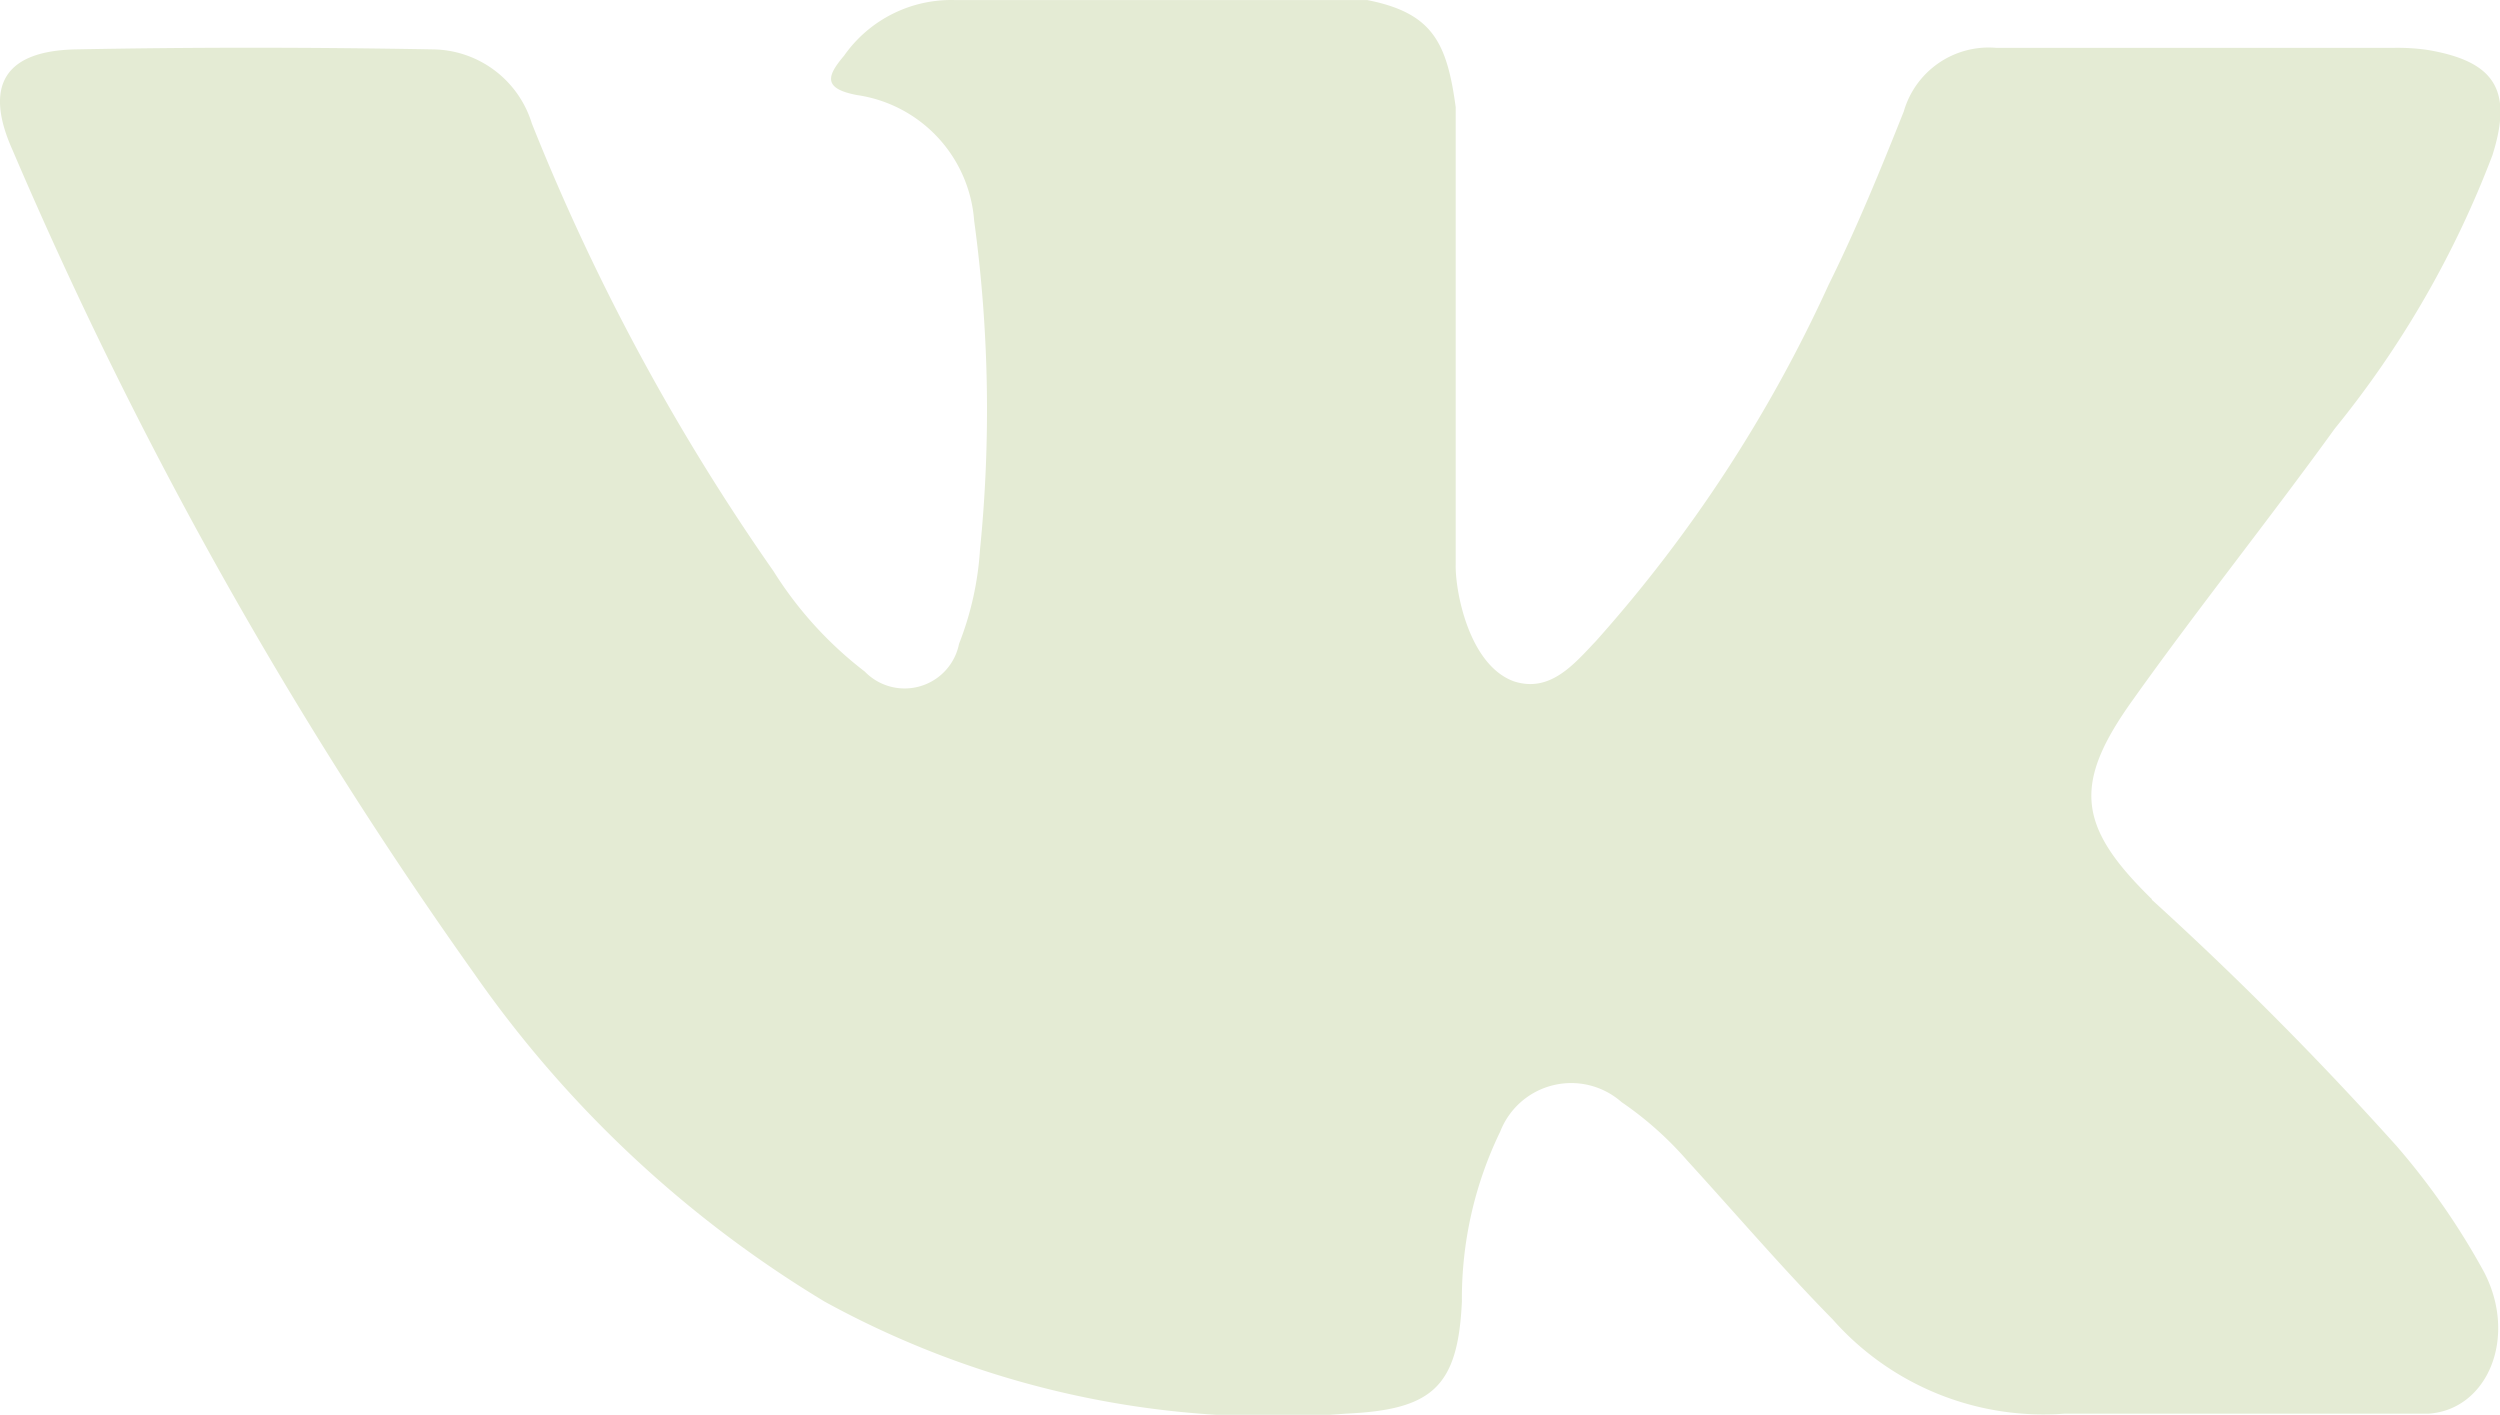<svg xmlns="http://www.w3.org/2000/svg" width="28.299" height="16.015" viewBox="0 0 28.299 16.015">
  <g id="XMLID_1_" transform="translate(0 0)">
    <path id="XMLID_807_" d="M24.356,76.241a38.515,38.515,0,0,1,2.771,2.788,8.1,8.1,0,0,1,.993,1.431c.382.74.036,1.554-.627,1.6l-4.123,0a3.183,3.183,0,0,1-2.625-1.067c-.571-.581-1.1-1.2-1.648-1.8a3.9,3.9,0,0,0-.742-.66.862.862,0,0,0-1.373.334,4.331,4.331,0,0,0-.434,1.923c-.044.971-.338,1.226-1.313,1.27a10.543,10.543,0,0,1-5.9-1.268,13.034,13.034,0,0,1-3.969-3.716A50.035,50.035,0,0,1,.143,67.759c-.33-.734-.089-1.128.721-1.142,1.345-.026,2.69-.024,4.036,0a1.186,1.186,0,0,1,1.12.838,25.02,25.02,0,0,0,2.736,5.069,4.324,4.324,0,0,0,1.033,1.136.628.628,0,0,0,1.067-.314,3.518,3.518,0,0,0,.237-1.063,15.833,15.833,0,0,0-.066-3.727A1.553,1.553,0,0,0,9.7,67.134c-.394-.075-.335-.221-.145-.446a1.482,1.482,0,0,1,1.264-.629h4.659c.734.145.9.474,1,1.212l0,5.176c-.008.286.143,1.134.657,1.323.412.135.683-.195.931-.456A16.048,16.048,0,0,0,20.7,69.28c.316-.637.587-1.3.85-1.96A1,1,0,0,1,22.6,66.6l4.484,0a2.364,2.364,0,0,1,.4.024c.756.129.963.454.729,1.192a11.2,11.2,0,0,1-1.783,3.092c-.748,1.035-1.548,2.034-2.289,3.075-.681.951-.627,1.43.219,2.255Zm0,0" transform="translate(0 -66.058)" fill="#e4ebd4" fill-rule="evenodd"/>
  </g>
</svg>
